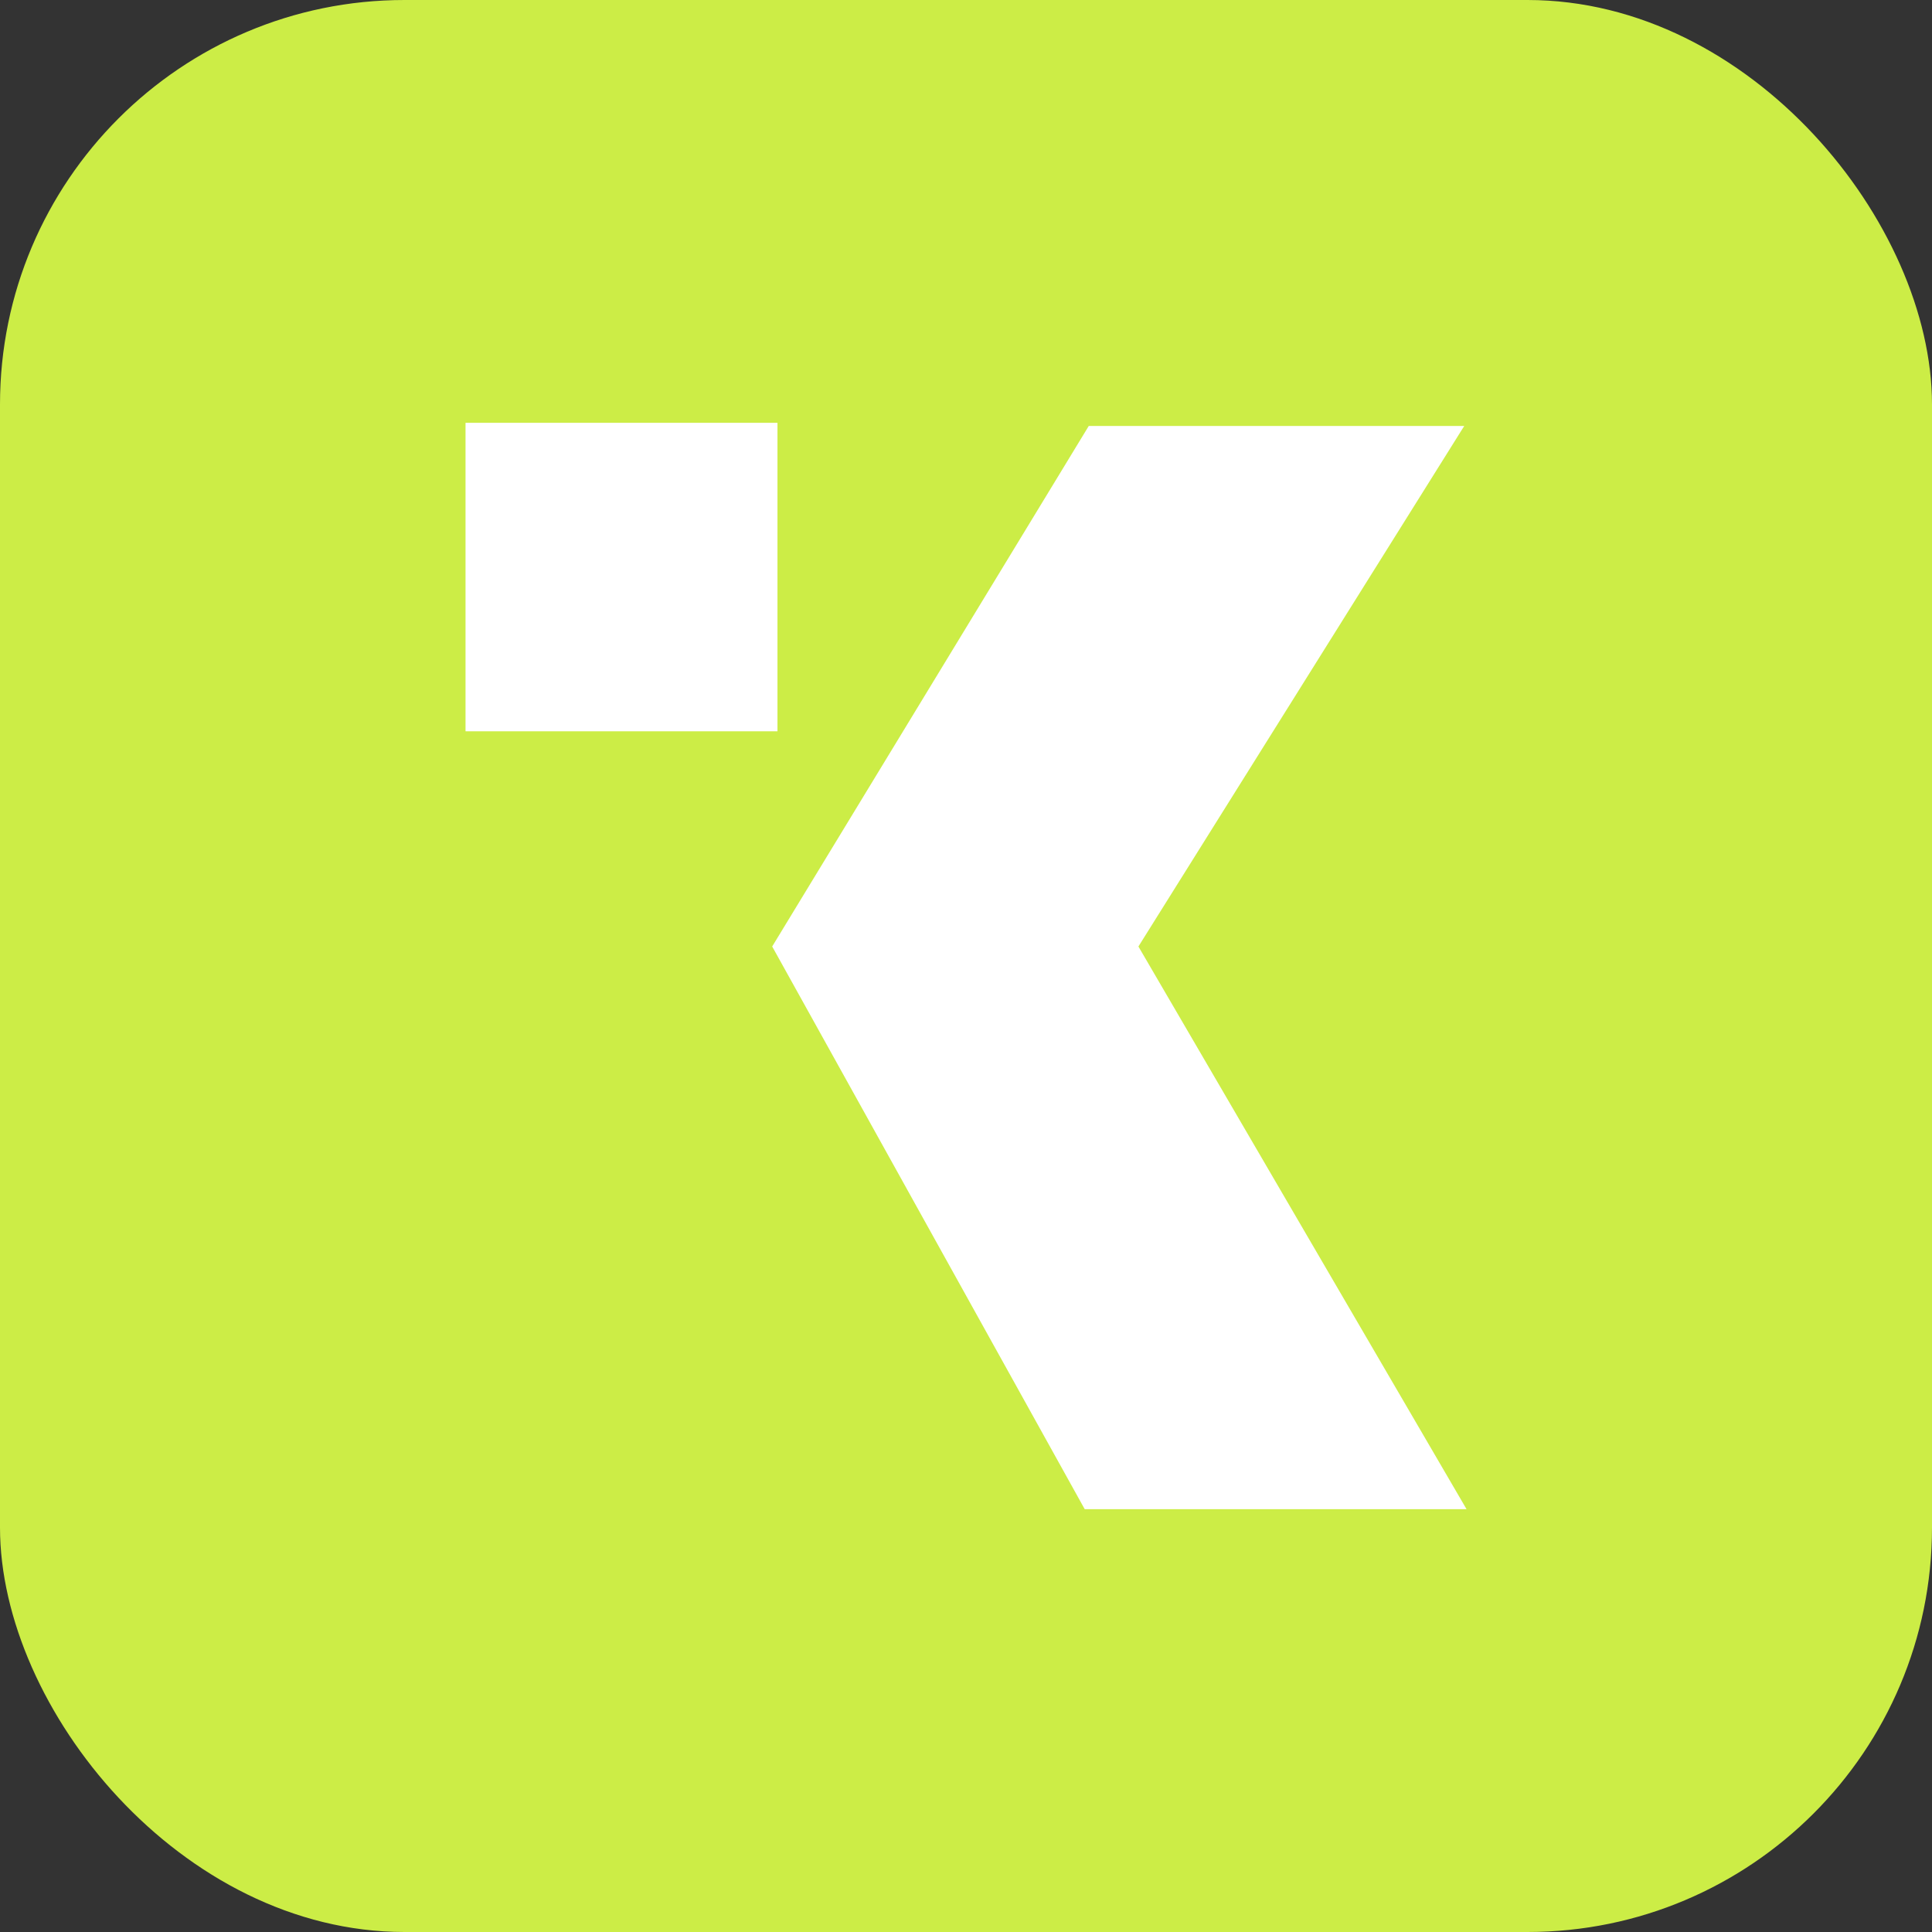 <?xml version="1.0" encoding="UTF-8"?>
<svg id="Calque_1" data-name="Calque 1" xmlns="http://www.w3.org/2000/svg" viewBox="0 0 233.86 233.86">
  <rect x="0" y="0" width="233.86" height="233.86" fill="#333333" stroke="none"/>
  <defs>
    <style>
      .cls-1 {
        fill: #fff;
      }

      .cls-1, .cls-2 {
        stroke-width: 0px;
      }

      .cls-2 {
        fill: #cced46;
      }
    </style>
  </defs>
  <rect class="cls-2" y="0" width="233.86" height="233.86" rx="48.96" ry="48.96"/>
  <g>
    <polygon class="cls-1" points="177.52 182.68 131.3 182.68 93.47 114.57 131.79 51.56 177.24 51.56 137.8 114.57 177.52 182.68"/>
    <rect class="cls-1" x="56.35" y="51.18" width="37.76" height="37.34"/>
  </g>
</svg>